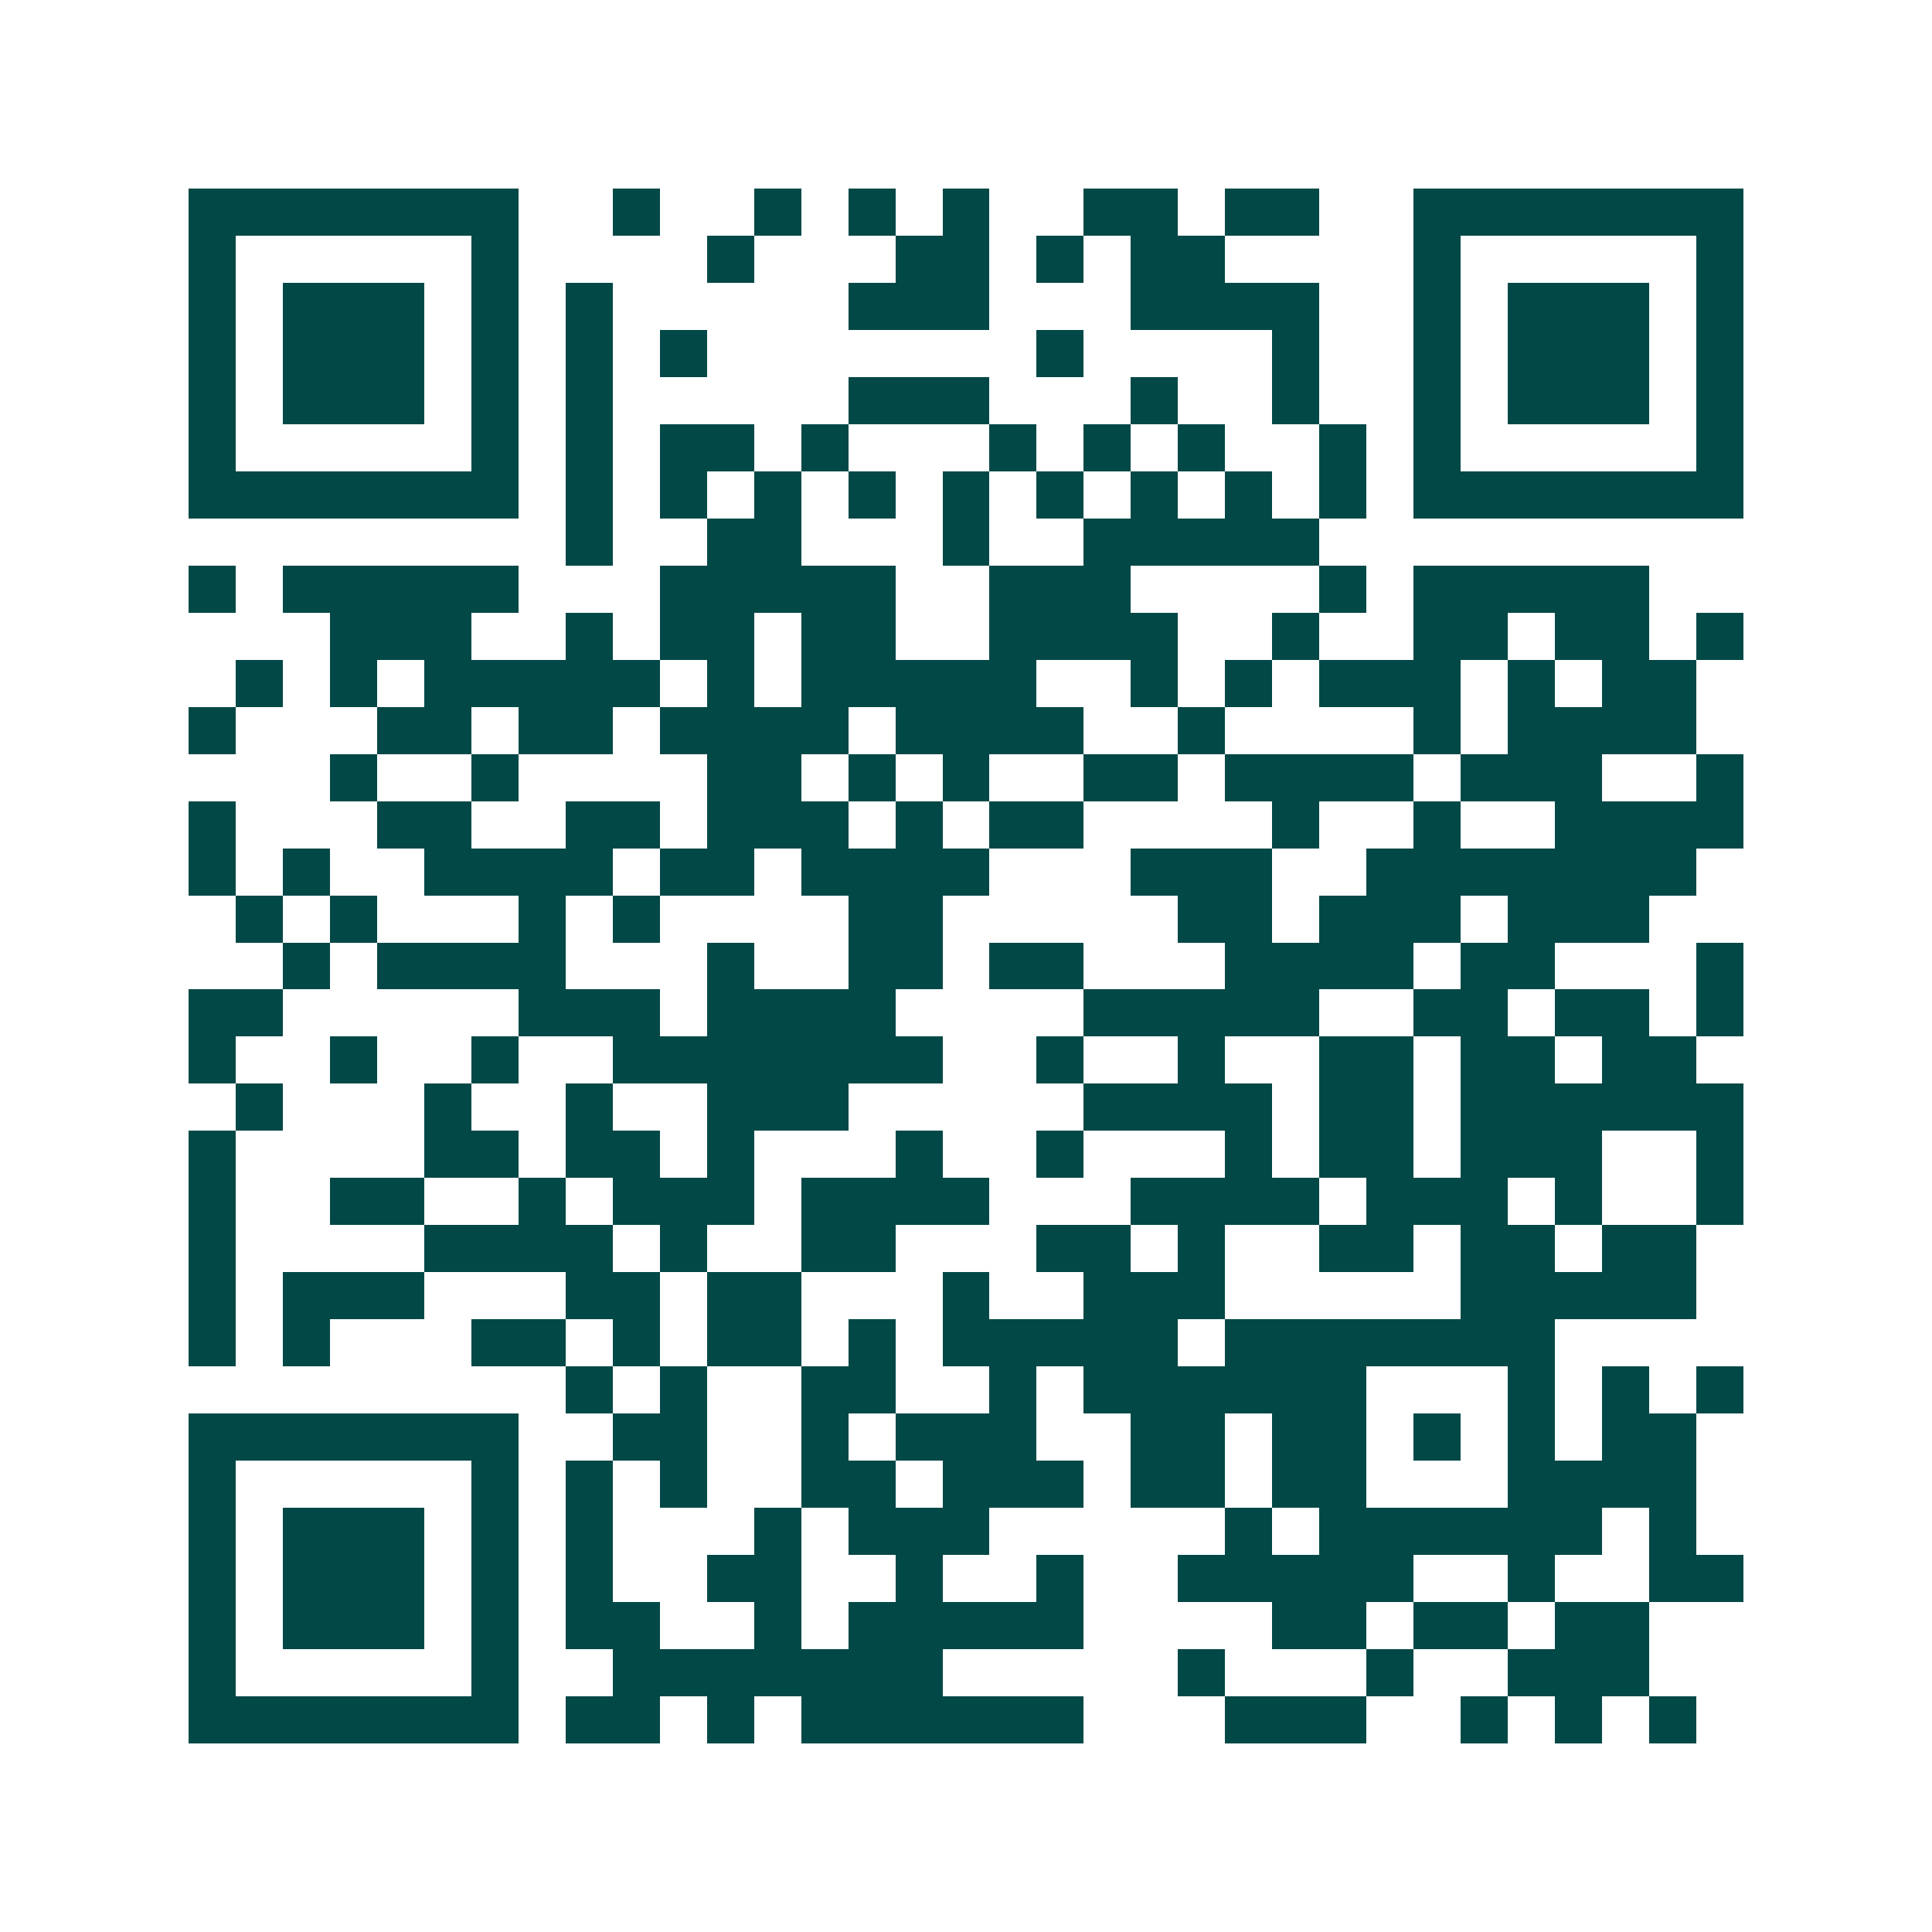 <svg xmlns="http://www.w3.org/2000/svg" width="200" height="200" viewBox="0 0 41 41" shape-rendering="crispEdges"><path fill="#ffffff" d="M0 0h41v41H0z"/><path stroke="#014847" d="M4 4.5h7m2 0h1m2 0h1m1 0h1m1 0h1m2 0h2m1 0h2m2 0h7M4 5.5h1m5 0h1m4 0h1m3 0h2m1 0h1m1 0h2m4 0h1m5 0h1M4 6.5h1m1 0h3m1 0h1m1 0h1m5 0h3m3 0h4m2 0h1m1 0h3m1 0h1M4 7.5h1m1 0h3m1 0h1m1 0h1m1 0h1m7 0h1m4 0h1m2 0h1m1 0h3m1 0h1M4 8.5h1m1 0h3m1 0h1m1 0h1m5 0h3m3 0h1m2 0h1m2 0h1m1 0h3m1 0h1M4 9.5h1m5 0h1m1 0h1m1 0h2m1 0h1m3 0h1m1 0h1m1 0h1m2 0h1m1 0h1m5 0h1M4 10.5h7m1 0h1m1 0h1m1 0h1m1 0h1m1 0h1m1 0h1m1 0h1m1 0h1m1 0h1m1 0h7M12 11.5h1m2 0h2m3 0h1m2 0h5M4 12.5h1m1 0h5m3 0h5m2 0h3m4 0h1m1 0h5M7 13.5h3m2 0h1m1 0h2m1 0h2m2 0h4m2 0h1m2 0h2m1 0h2m1 0h1M5 14.5h1m1 0h1m1 0h5m1 0h1m1 0h5m2 0h1m1 0h1m1 0h3m1 0h1m1 0h2M4 15.5h1m3 0h2m1 0h2m1 0h4m1 0h4m2 0h1m4 0h1m1 0h4M7 16.5h1m2 0h1m4 0h2m1 0h1m1 0h1m2 0h2m1 0h4m1 0h3m2 0h1M4 17.5h1m3 0h2m2 0h2m1 0h3m1 0h1m1 0h2m4 0h1m2 0h1m2 0h4M4 18.5h1m1 0h1m2 0h4m1 0h2m1 0h4m3 0h3m2 0h7M5 19.5h1m1 0h1m3 0h1m1 0h1m4 0h2m5 0h2m1 0h3m1 0h3M6 20.5h1m1 0h4m3 0h1m2 0h2m1 0h2m3 0h4m1 0h2m3 0h1M4 21.5h2m5 0h3m1 0h4m4 0h5m2 0h2m1 0h2m1 0h1M4 22.5h1m2 0h1m2 0h1m2 0h7m2 0h1m2 0h1m2 0h2m1 0h2m1 0h2M5 23.5h1m3 0h1m2 0h1m2 0h3m5 0h4m1 0h2m1 0h6M4 24.5h1m4 0h2m1 0h2m1 0h1m3 0h1m2 0h1m3 0h1m1 0h2m1 0h3m2 0h1M4 25.5h1m2 0h2m2 0h1m1 0h3m1 0h4m3 0h4m1 0h3m1 0h1m2 0h1M4 26.5h1m4 0h4m1 0h1m2 0h2m3 0h2m1 0h1m2 0h2m1 0h2m1 0h2M4 27.5h1m1 0h3m3 0h2m1 0h2m3 0h1m2 0h3m5 0h5M4 28.5h1m1 0h1m3 0h2m1 0h1m1 0h2m1 0h1m1 0h5m1 0h7M12 29.5h1m1 0h1m2 0h2m2 0h1m1 0h6m3 0h1m1 0h1m1 0h1M4 30.5h7m2 0h2m2 0h1m1 0h3m2 0h2m1 0h2m1 0h1m1 0h1m1 0h2M4 31.5h1m5 0h1m1 0h1m1 0h1m2 0h2m1 0h3m1 0h2m1 0h2m3 0h4M4 32.5h1m1 0h3m1 0h1m1 0h1m3 0h1m1 0h3m5 0h1m1 0h6m1 0h1M4 33.5h1m1 0h3m1 0h1m1 0h1m2 0h2m2 0h1m2 0h1m2 0h5m2 0h1m2 0h2M4 34.5h1m1 0h3m1 0h1m1 0h2m2 0h1m1 0h5m4 0h2m1 0h2m1 0h2M4 35.5h1m5 0h1m2 0h7m5 0h1m3 0h1m2 0h3M4 36.5h7m1 0h2m1 0h1m1 0h6m3 0h3m2 0h1m1 0h1m1 0h1"/></svg>
